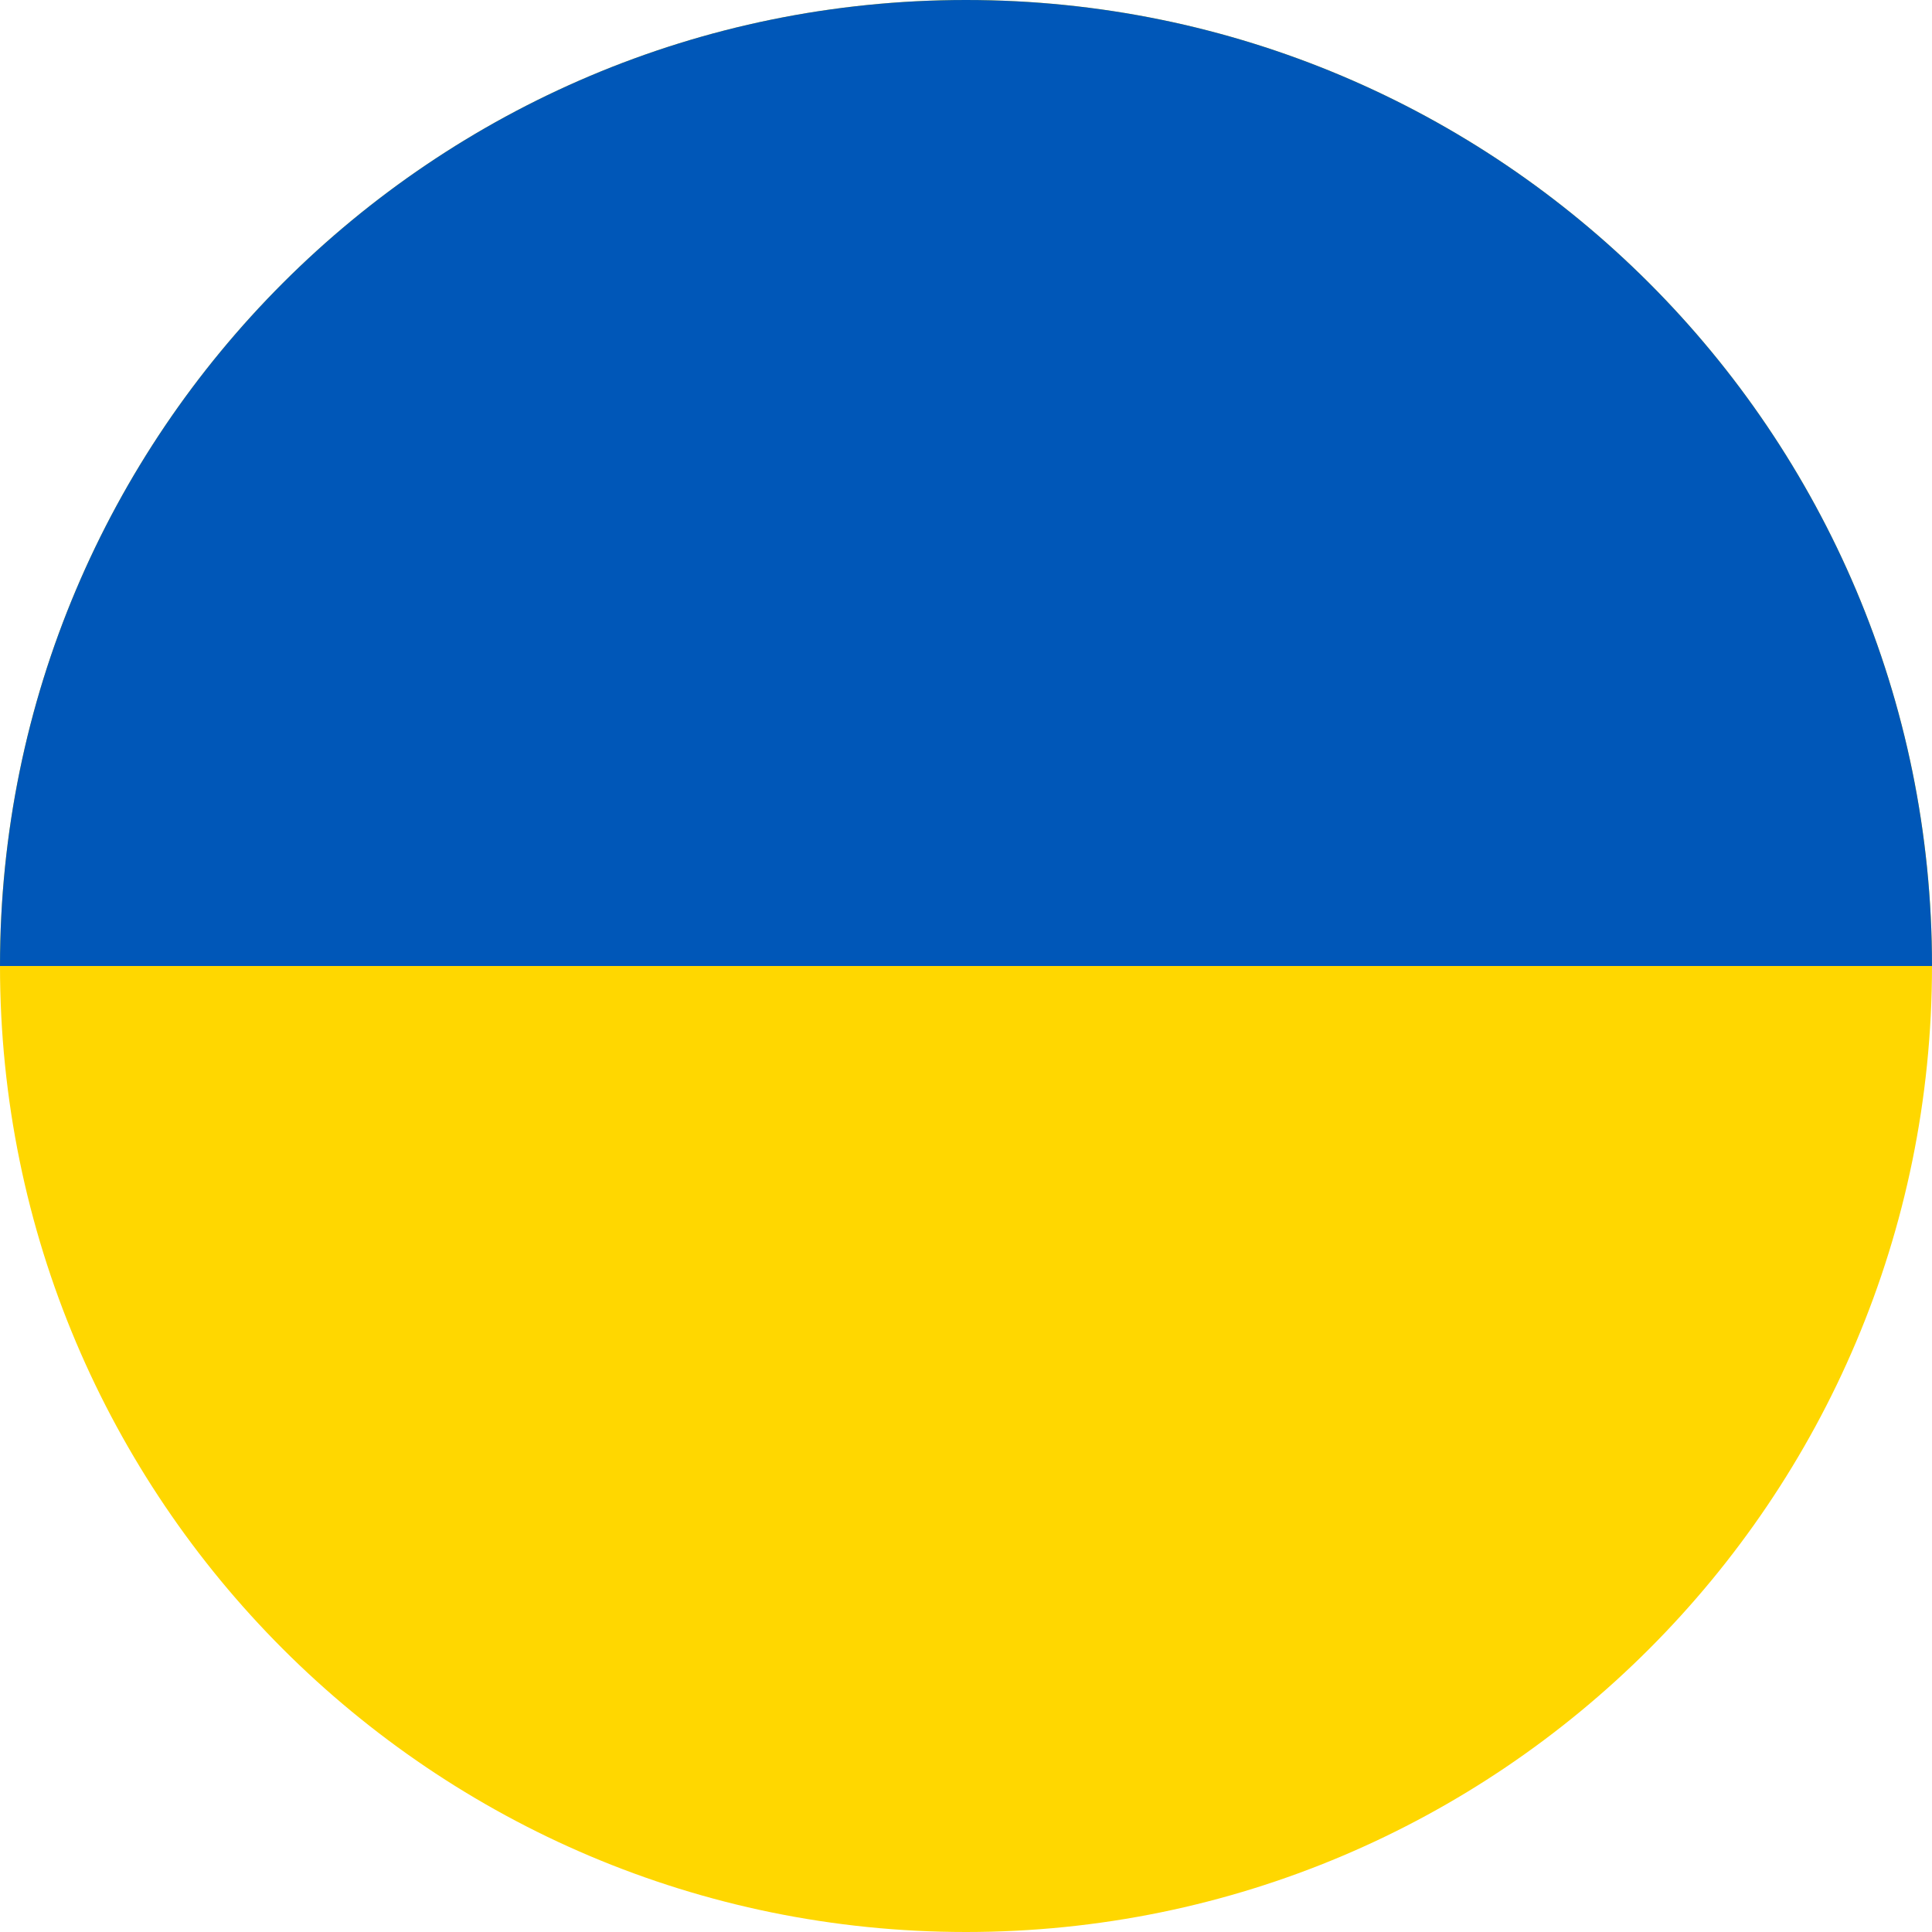 <svg width="24" height="24" viewBox="0 0 24 24" fill="none" xmlns="http://www.w3.org/2000/svg">
<g clip-path="url(#clip0_1134_2921)">
<path fill-rule="evenodd" clip-rule="evenodd" d="M0 0H24V24H0V0Z" fill="#FFD700"/>
<path fill-rule="evenodd" clip-rule="evenodd" d="M0 0H24V12H0V0Z" fill="#0057B8"/>
</g>
<defs>
<clipPath id="clip0_1134_2921">
<path d="M0 12C0 5.373 5.373 0 12 0V0C18.627 0 24 5.373 24 12V12C24 18.627 18.627 24 12 24V24C5.373 24 0 18.627 0 12V12Z" fill="white"/>
</clipPath>
</defs>
</svg>
